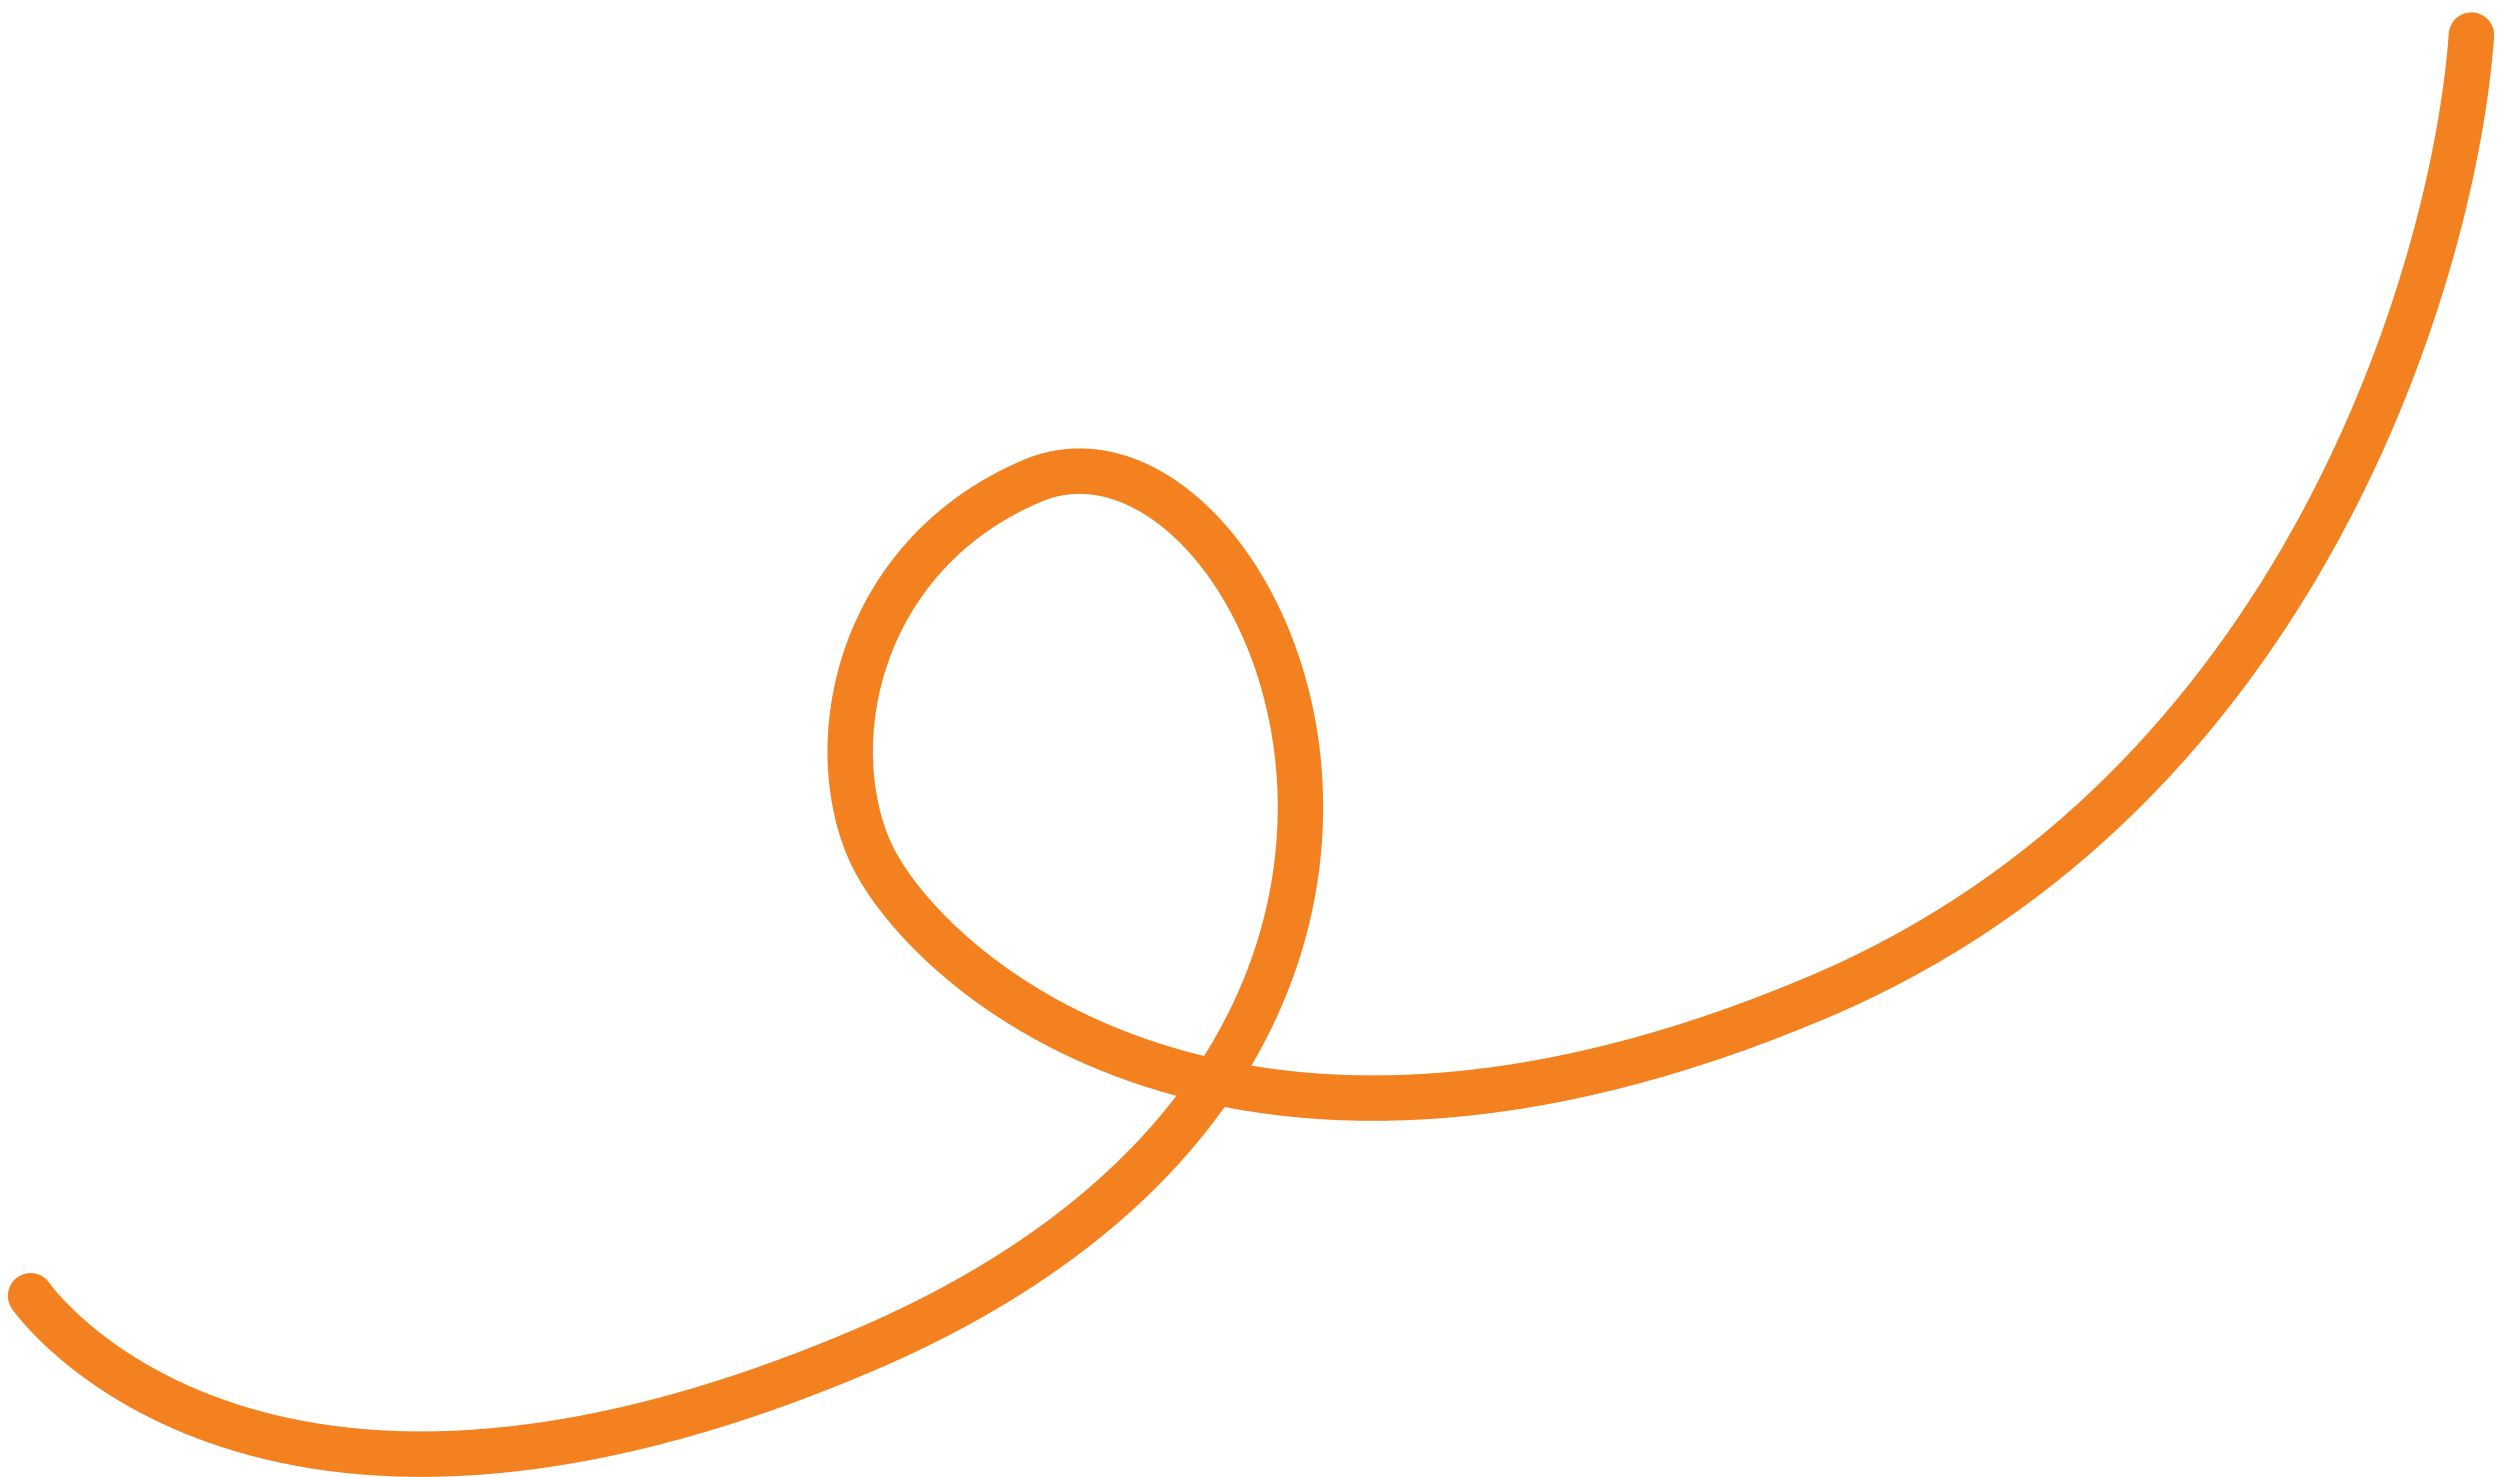 <svg width="132" height="78" viewBox="0 0 132 78" fill="none" xmlns="http://www.w3.org/2000/svg">
<path d="M130.492 1.853C129.602 14.271 121.479 41.804 96.109 52.599C64.396 66.091 48.374 50.683 45.872 44.802C43.37 38.921 45.428 29.248 54.489 25.393C66.686 20.203 82.823 55.459 45.535 71.324C13.125 85.114 1.616 68.418 1.616 68.418" stroke="#F4811F" stroke-width="2.4" stroke-linecap="round"/>
</svg>

